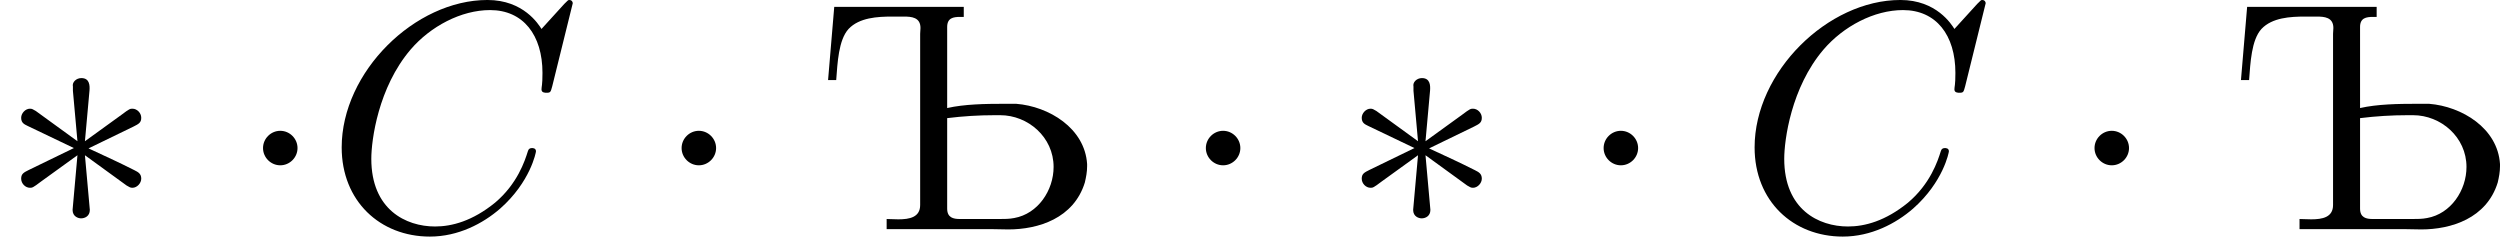 <?xml version='1.0' encoding='UTF-8'?>
<!-- This file was generated by dvisvgm 2.13.3 -->
<svg version='1.1' xmlns='http://www.w3.org/2000/svg' xmlns:xlink='http://www.w3.org/1999/xlink' width='153.066pt' height='14.486pt' viewBox='4.428 1319.027 153.066 14.486'>
<defs>
<path id='g2-218' d='M.548-6.814L.359-4.573H.608C.648-5.091 .677-5.798 .986-6.137C1.315-6.486 1.873-6.516 2.321-6.516H2.68C2.909-6.516 3.188-6.496 3.188-6.167C3.188-6.107 3.178-6.047 3.178-5.988V-.747C3.178-.369 2.849-.309 2.511-.309C2.381-.309 2.262-.319 2.152-.319V-.01H5.32C5.499-.01 5.689 0 5.878 0C6.795 0 7.88-.339 8.219-1.435C8.259-1.604 8.289-1.763 8.289-1.933V-2.002C8.219-3.098 7.123-3.766 6.117-3.846H5.738C5.181-3.846 4.533-3.836 4.005-3.716V-6.197C4.005-6.476 4.194-6.506 4.403-6.506H4.513V-6.814H.548ZM4.005-3.407C4.493-3.467 4.971-3.497 5.46-3.497H5.629C6.476-3.497 7.263-2.829 7.263-1.913C7.263-1.196 6.785-.478 6.057-.349C5.908-.319 5.748-.319 5.599-.319H4.394C4.194-.319 4.005-.359 4.005-.638V-3.407Z'/>
<path id='g4-67' d='M7.572-6.924C7.572-6.954 7.552-7.024 7.462-7.024C7.432-7.024 7.422-7.014 7.313-6.904L6.615-6.137C6.526-6.276 6.067-7.024 4.961-7.024C2.74-7.024 .498-4.822 .498-2.511C.498-.867 1.674 .219 3.198 .219C4.065 .219 4.822-.179 5.35-.638C6.276-1.455 6.446-2.361 6.446-2.391C6.446-2.491 6.346-2.491 6.326-2.491C6.267-2.491 6.217-2.471 6.197-2.391C6.107-2.102 5.878-1.395 5.191-.817C4.503-.259 3.875-.09 3.357-.09C2.461-.09 1.405-.608 1.405-2.162C1.405-2.73 1.614-4.344 2.61-5.509C3.218-6.217 4.154-6.715 5.041-6.715C6.057-6.715 6.645-5.948 6.645-4.792C6.645-4.394 6.615-4.384 6.615-4.284S6.725-4.184 6.765-4.184C6.894-4.184 6.894-4.204 6.944-4.384L7.572-6.924Z'/>
<path id='g3-1' d='M1.913-2.491C1.913-2.78 1.674-3.019 1.385-3.019S.857-2.78 .857-2.491S1.096-1.963 1.385-1.963S1.913-2.202 1.913-2.491Z'/>
<path id='g3-3' d='M2.74-4.254C2.75-4.394 2.75-4.633 2.491-4.633C2.331-4.633 2.202-4.503 2.232-4.374V-4.244L2.371-2.7L1.096-3.626C1.006-3.676 .986-3.696 .917-3.696C.777-3.696 .648-3.557 .648-3.417C.648-3.258 .747-3.218 .847-3.168L2.262-2.491L.887-1.823C.727-1.743 .648-1.704 .648-1.554S.777-1.275 .917-1.275C.986-1.275 1.006-1.275 1.255-1.465L2.371-2.271L2.222-.598C2.222-.389 2.401-.339 2.481-.339C2.6-.339 2.75-.408 2.75-.598L2.6-2.271L3.875-1.345C3.965-1.295 3.985-1.275 4.055-1.275C4.194-1.275 4.324-1.415 4.324-1.554C4.324-1.704 4.234-1.753 4.115-1.813C3.517-2.112 3.497-2.112 2.71-2.481L4.085-3.148C4.244-3.228 4.324-3.268 4.324-3.417S4.194-3.696 4.055-3.696C3.985-3.696 3.965-3.696 3.716-3.507L2.6-2.7L2.74-4.254Z'/>
</defs>
<g id='page8' transform='matrix(2 0 0 2 0 0)'>
<use x='2.214' y='666.537' xlink:href='#g3-3'/>
<use x='9.409' y='666.537' xlink:href='#g3-1'/>
<use x='12.176' y='666.537' xlink:href='#g4-67'/>
<use x='22.223' y='666.537' xlink:href='#g3-1'/>
<use x='27.205' y='666.537' xlink:href='#g2-218'/>
<use x='38.272' y='666.537' xlink:href='#g3-1'/>
<use x='43.253' y='666.537' xlink:href='#g3-3'/>
<use x='50.449' y='666.537' xlink:href='#g3-1'/>
<use x='55.43' y='666.537' xlink:href='#g4-67'/>
<use x='65.477' y='666.537' xlink:href='#g3-1'/>
<use x='70.458' y='666.537' xlink:href='#g2-218'/>
</g>
</svg>